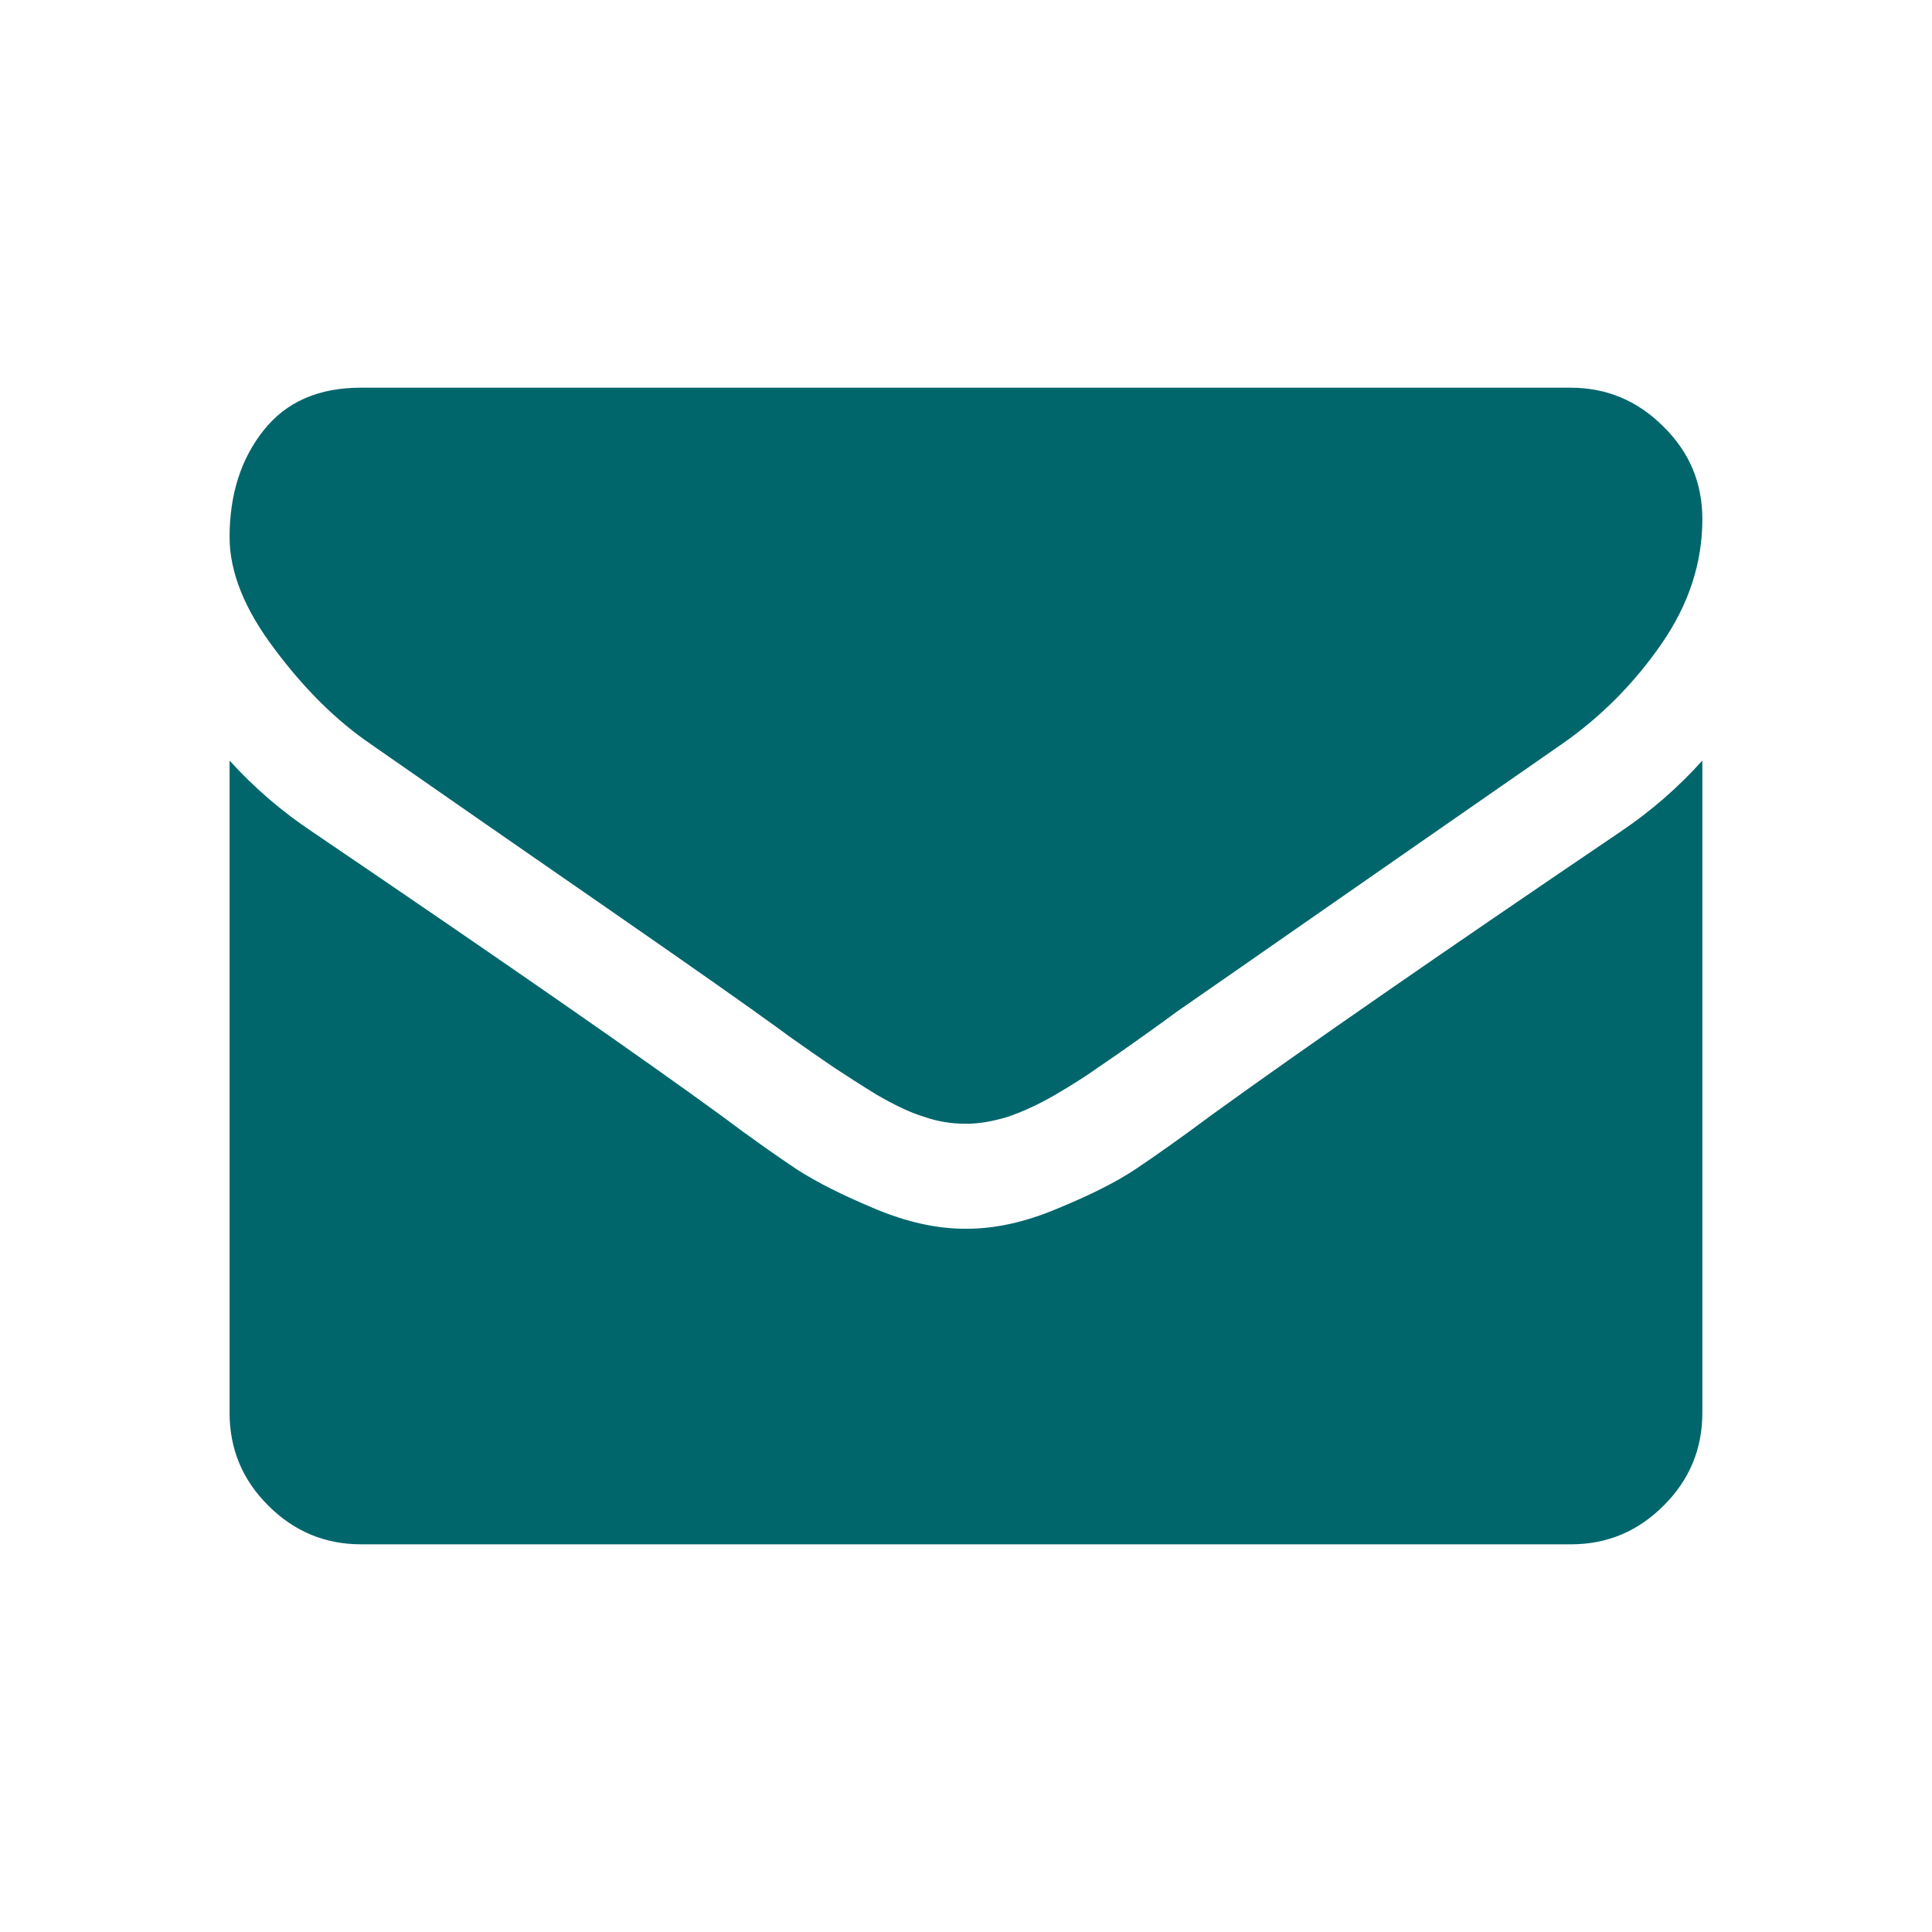 <?xml version="1.0" encoding="utf-8"?>
<!-- Generator: Adobe Illustrator 16.0.0, SVG Export Plug-In . SVG Version: 6.00 Build 0)  -->
<!DOCTYPE svg PUBLIC "-//W3C//DTD SVG 1.1//EN" "http://www.w3.org/Graphics/SVG/1.1/DTD/svg11.dtd">
<svg version="1.1" id="Capa_1" xmlns="http://www.w3.org/2000/svg" xmlns:xlink="http://www.w3.org/1999/xlink" x="0px" y="0px"
	 width="30px" height="30px" viewBox="0 0 30 30" enable-background="new 0 0 30 30" xml:space="preserve">
<g>
	<path fill="#00666C" d="M5.765,11.56c0.29,0.2,1.16,0.81,2.62,1.82s2.57,1.78,3.34,2.329c0.08,0.061,0.27,0.191,0.54,0.391
		c0.281,0.199,0.511,0.359,0.691,0.48c0.18,0.119,0.399,0.26,0.659,0.42c0.261,0.15,0.5,0.27,0.729,0.34
		c0.23,0.08,0.44,0.109,0.641,0.109h0.029c0.201,0,0.41-0.039,0.641-0.109c0.23-0.08,0.471-0.189,0.73-0.34s0.479-0.291,0.66-0.42
		c0.18-0.121,0.41-0.281,0.689-0.48s0.46-0.33,0.54-0.391c0.78-0.539,2.771-1.929,5.97-4.149c0.62-0.43,1.141-0.96,1.561-1.57
		s0.629-1.25,0.629-1.93c0-0.56-0.199-1.04-0.609-1.44c-0.4-0.4-0.88-0.6-1.439-0.6H5.605c-0.66,0-1.16,0.22-1.51,0.66
		c-0.35,0.44-0.53,0.99-0.53,1.66c0,0.54,0.23,1.12,0.7,1.74C4.735,10.71,5.235,11.2,5.765,11.56L5.765,11.56z"/>
	<path fill="#00666C" d="M25.155,12.92c-2.79,1.89-4.91,3.359-6.35,4.4c-0.48,0.359-0.881,0.639-1.18,0.84
		c-0.301,0.199-0.701,0.4-1.211,0.609c-0.5,0.211-0.97,0.311-1.4,0.311h-0.029c-0.43,0-0.9-0.1-1.4-0.311
		c-0.5-0.209-0.9-0.41-1.209-0.609c-0.301-0.201-0.701-0.48-1.181-0.84c-1.15-0.84-3.26-2.311-6.34-4.4
		c-0.48-0.32-0.91-0.69-1.29-1.11v10.129c0,0.561,0.2,1.041,0.6,1.439c0.4,0.4,0.88,0.602,1.44,0.602h18.79
		c0.561,0,1.039-0.201,1.439-0.602c0.4-0.398,0.6-0.879,0.6-1.439V11.81C26.065,12.22,25.646,12.59,25.155,12.92L25.155,12.92z"/>
</g>
<path fill="#00666C" d="M69.09,19.211l-2.81-2.81c-0.561-0.561-1.49-0.541-2.07,0.039l-1.42,1.42c-0.09-0.049-0.18-0.1-0.28-0.16
	c-0.899-0.5-2.12-1.18-3.41-2.469c-1.289-1.291-1.97-2.521-2.47-3.42c-0.05-0.09-0.101-0.19-0.149-0.27l0.949-0.95l0.471-0.47
	c0.58-0.58,0.6-1.51,0.039-2.07l-2.819-2.81c-0.56-0.56-1.49-0.54-2.07,0.04l-0.79,0.8l0.02,0.021
	c-0.27,0.34-0.489,0.729-0.649,1.15c-0.149,0.4-0.25,0.79-0.29,1.17c-0.369,3.08,1.04,5.891,4.85,9.72
	c5.28,5.28,9.54,4.88,9.721,4.86c0.399-0.051,0.78-0.141,1.17-0.29c0.42-0.16,0.81-0.39,1.149-0.649l0.021,0.02l0.8-0.79
	C69.63,20.7,69.649,19.771,69.09,19.211L69.09,19.211z"/>
</svg>
